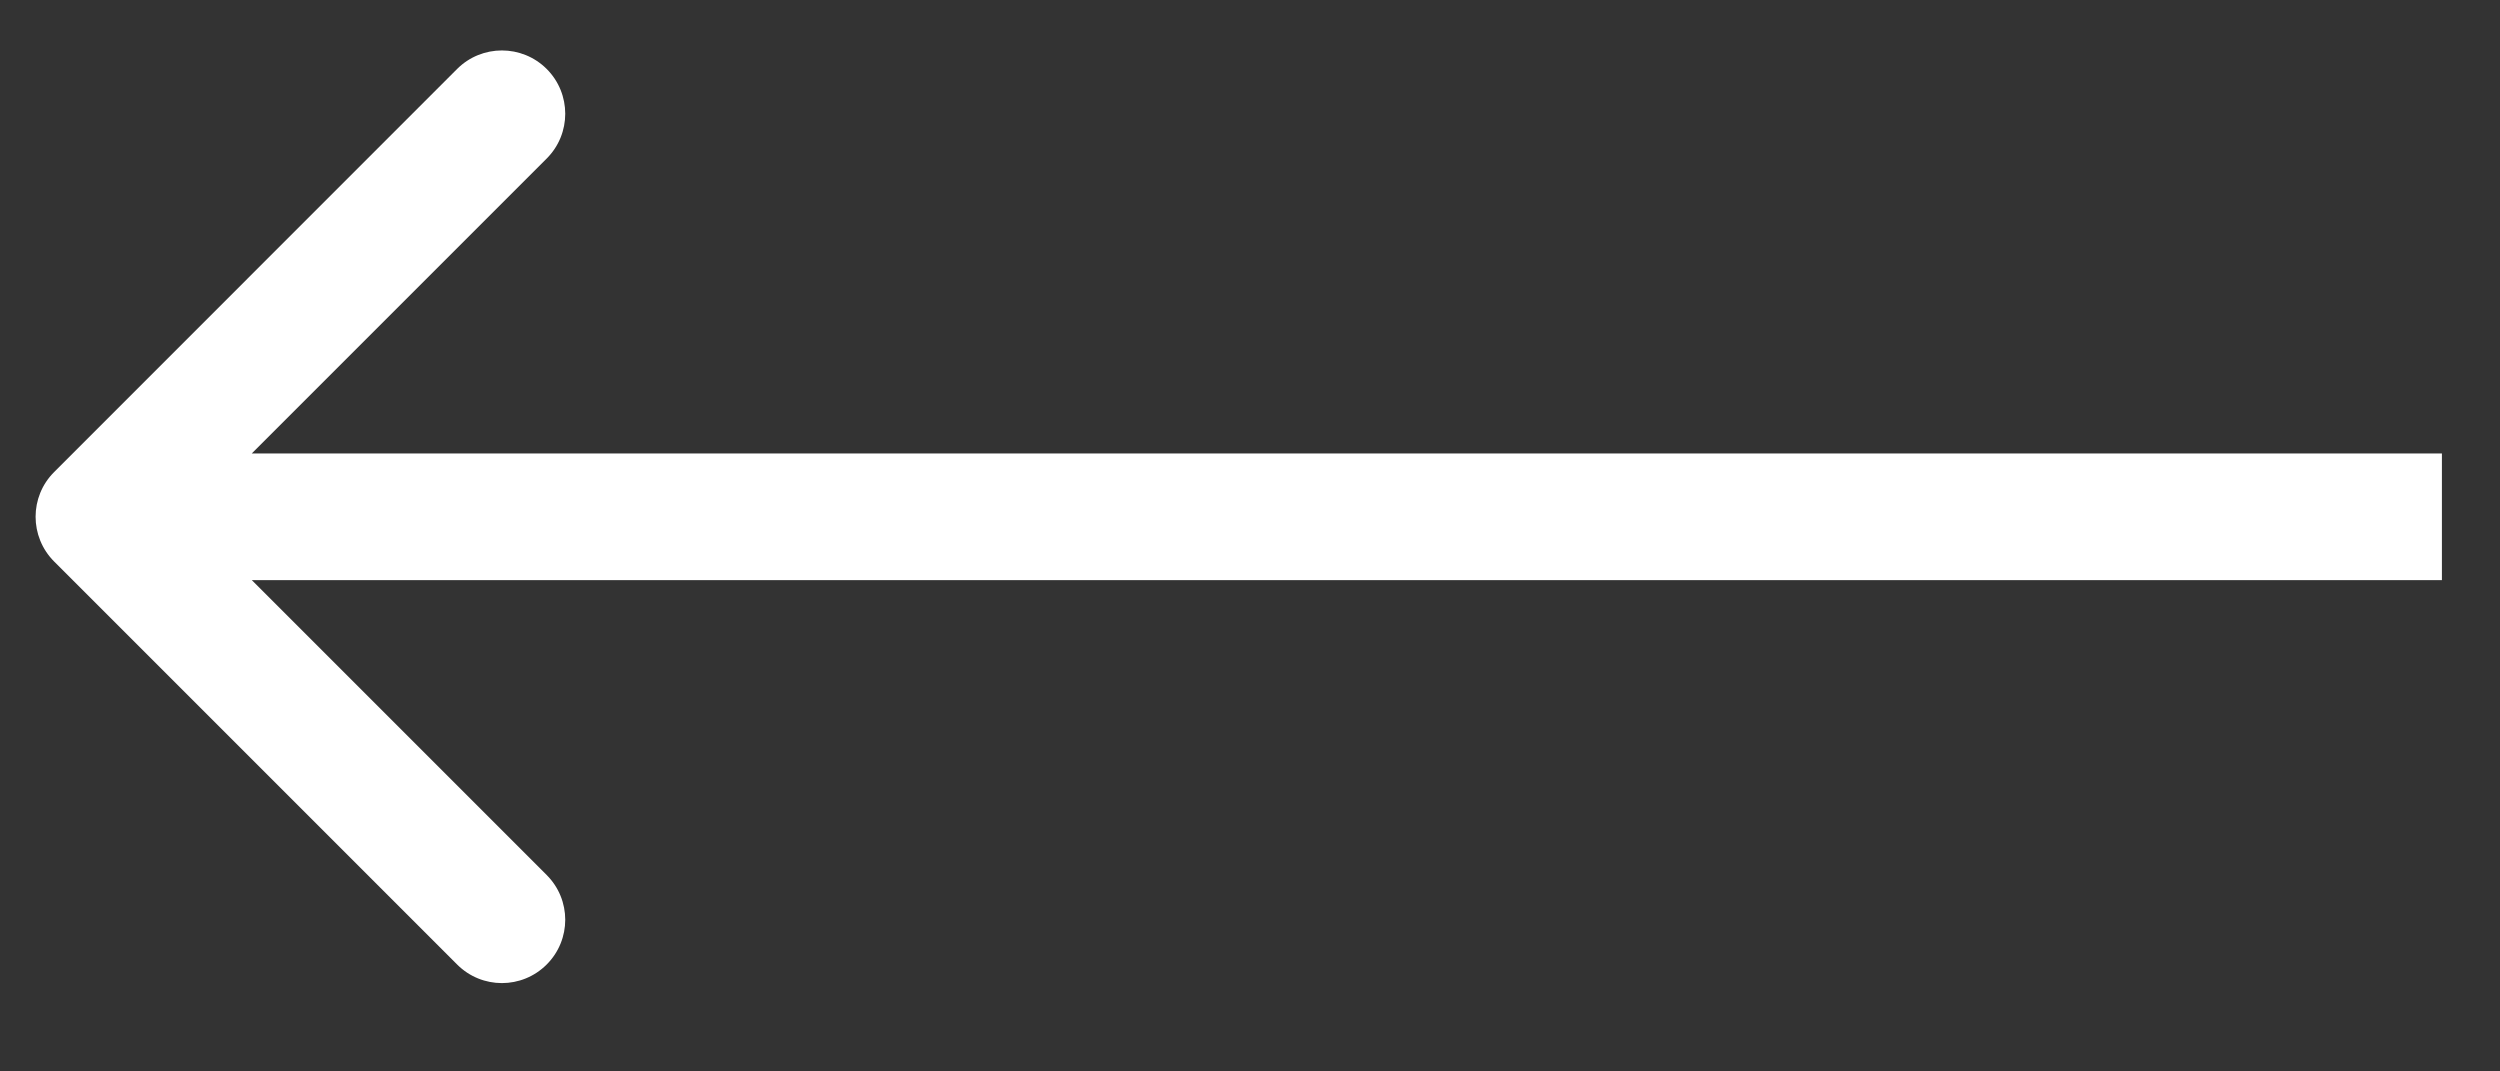 <svg width="21" height="9" viewBox="0 0 21 9" fill="none" xmlns="http://www.w3.org/2000/svg">
<rect x="0" y="0" width="21" height="9" fill="#333333" stroke="none"/>
<path id="Arrow 1" d="M19.98 4.873L20.512 4.873L20.512 3.809L19.98 3.809L19.98 4.873ZM0.455 3.965C0.247 4.172 0.247 4.509 0.455 4.717L3.84 8.102C4.048 8.31 4.384 8.31 4.592 8.102C4.8 7.894 4.8 7.558 4.592 7.35L1.583 4.341L4.592 1.332C4.8 1.124 4.8 0.787 4.592 0.579C4.384 0.372 4.048 0.372 3.84 0.579L0.455 3.965ZM19.98 3.809L0.831 3.809L0.831 4.873L19.98 4.873L19.98 3.809Z" fill="white"/>
</svg>
